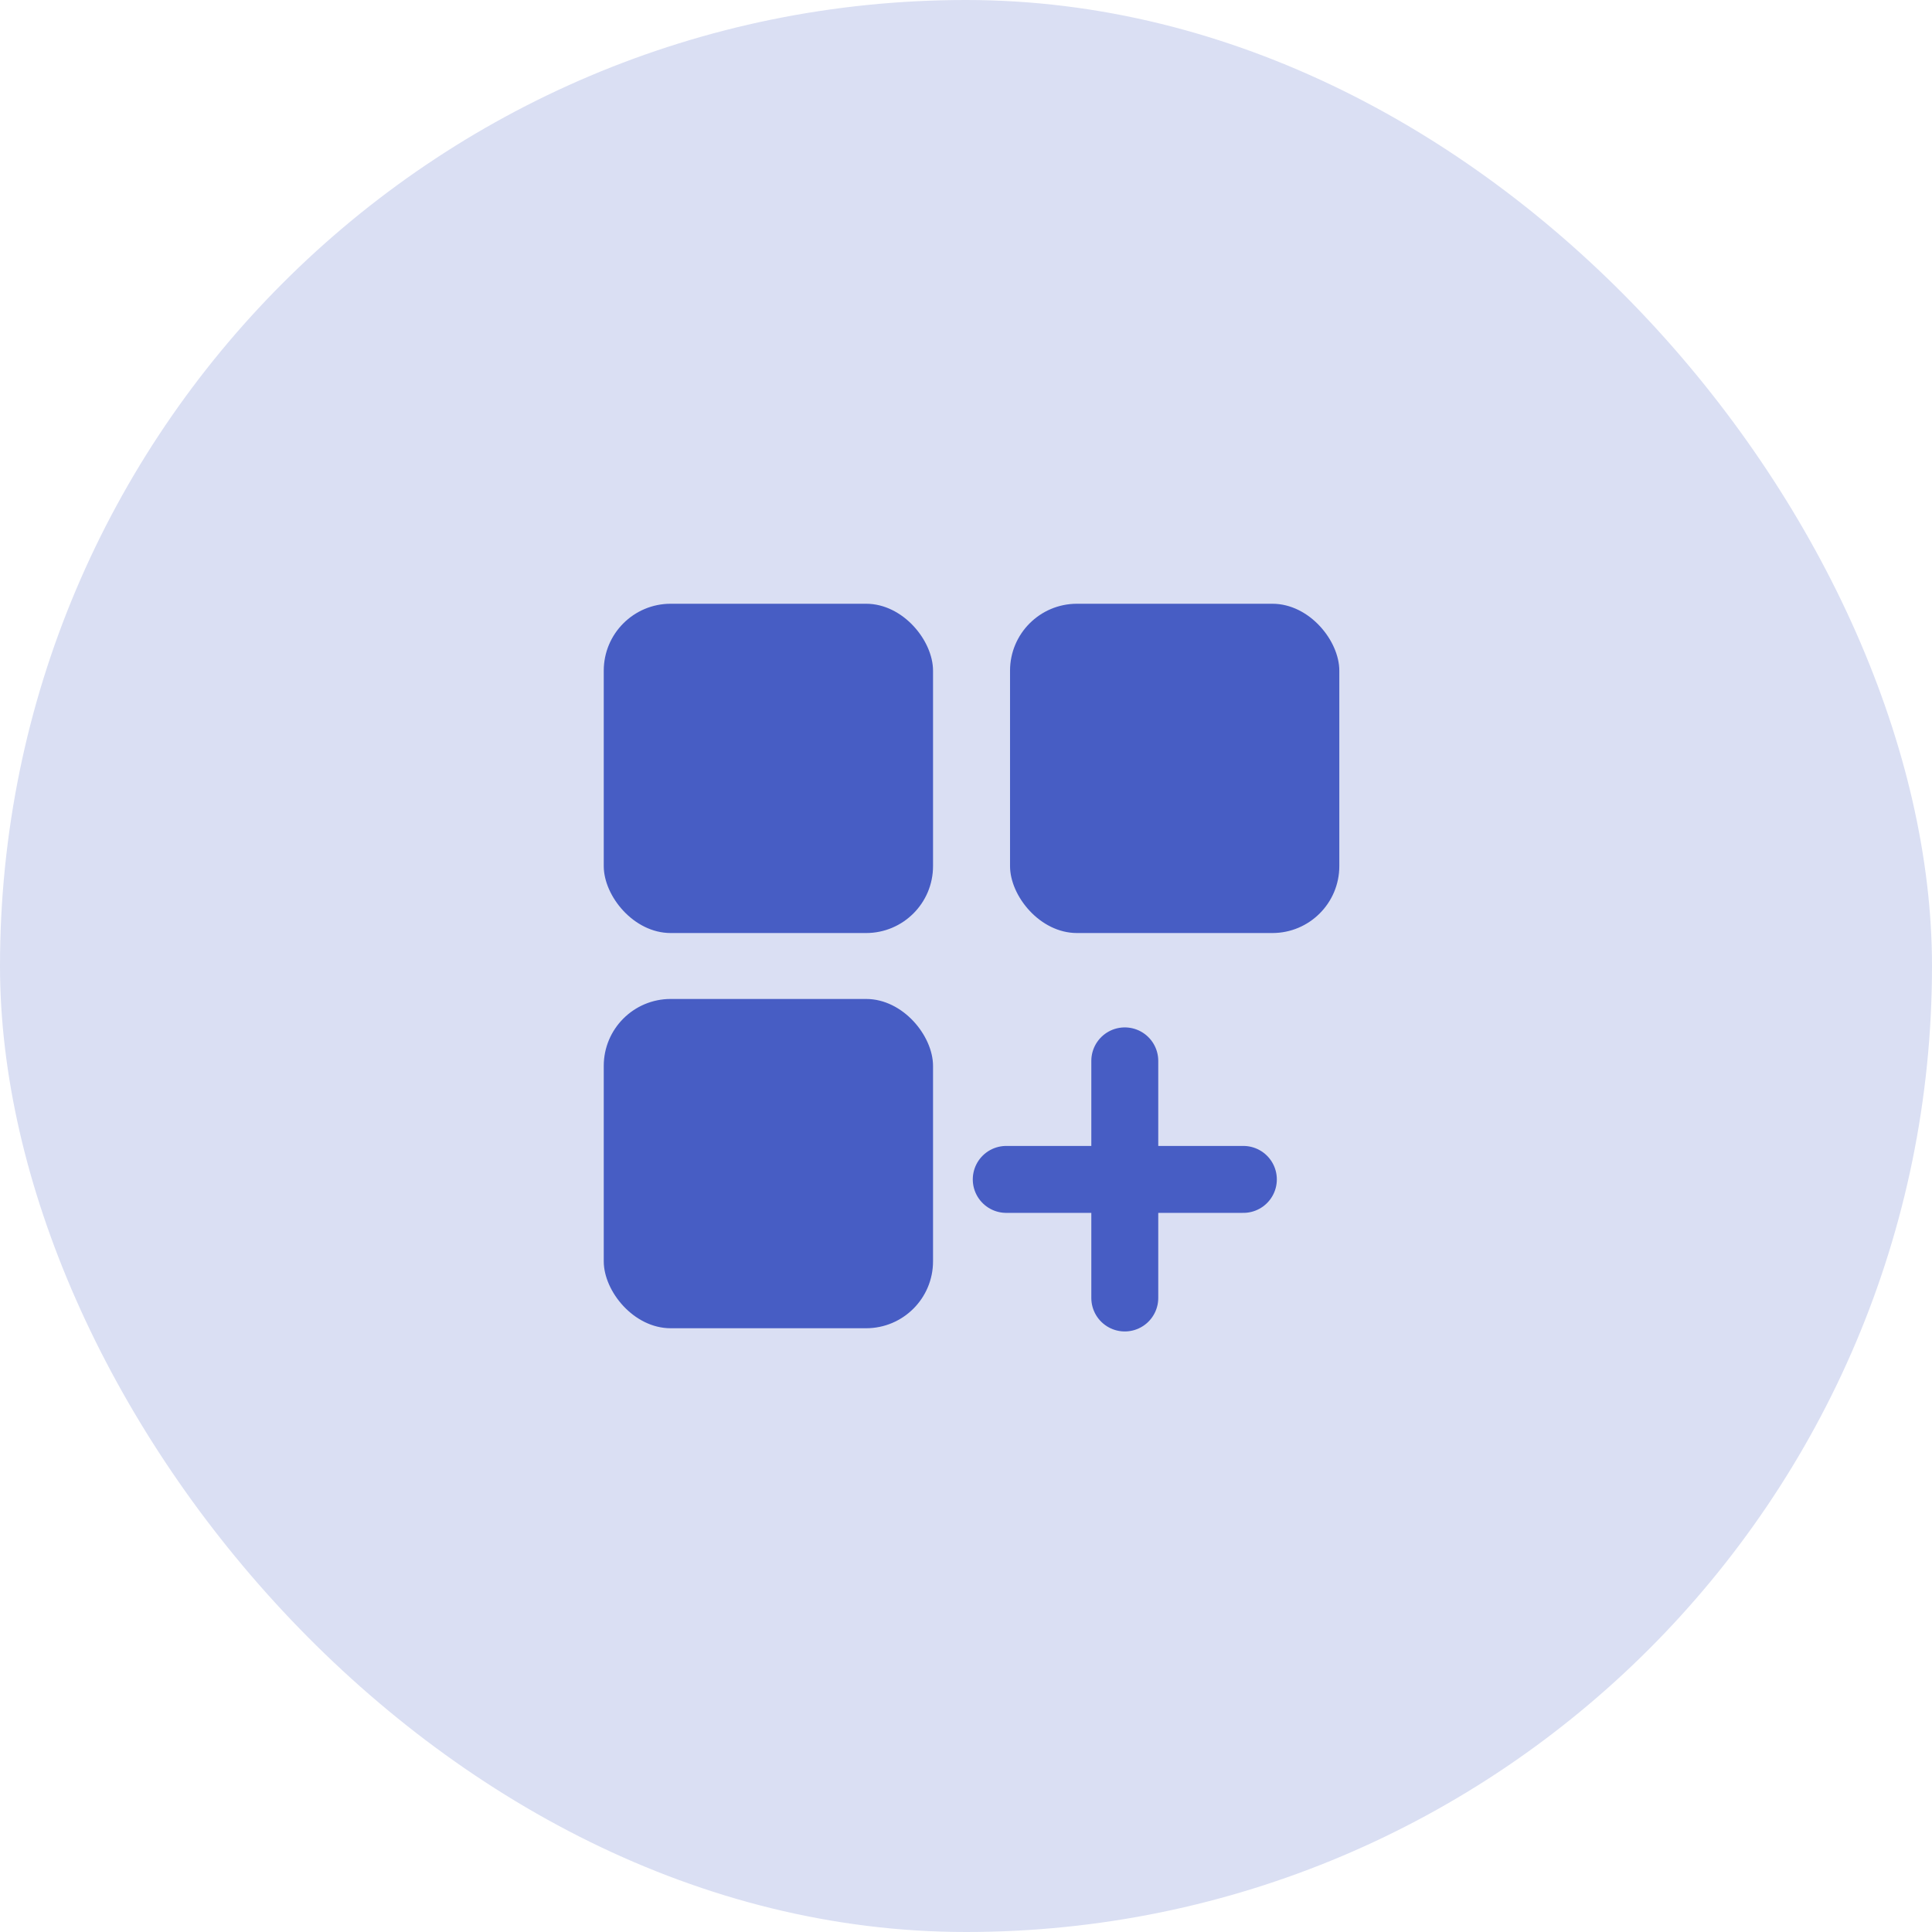 <svg width="48" height="48" viewBox="0 0 48 48" fill="none" xmlns="http://www.w3.org/2000/svg">
<rect width="48" height="48" rx="24" fill="#DADFF3"/>
<path d="M27.945 26.357V32.248" stroke="#475DC4" stroke-width="1.663" stroke-linecap="round" stroke-linejoin="round"/>
<path d="M30.891 29.302H25" stroke="#475DC4" stroke-width="1.663" stroke-linecap="round" stroke-linejoin="round"/>
<rect x="15" y="15" width="8.181" height="8.181" rx="1.663" fill="#475DC4"/>
<rect x="15" y="24.819" width="8.181" height="8.181" rx="1.663" fill="#475DC4"/>
<rect x="25.094" y="15" width="8.181" height="8.181" rx="1.663" fill="#475DC4"/>
</svg>
